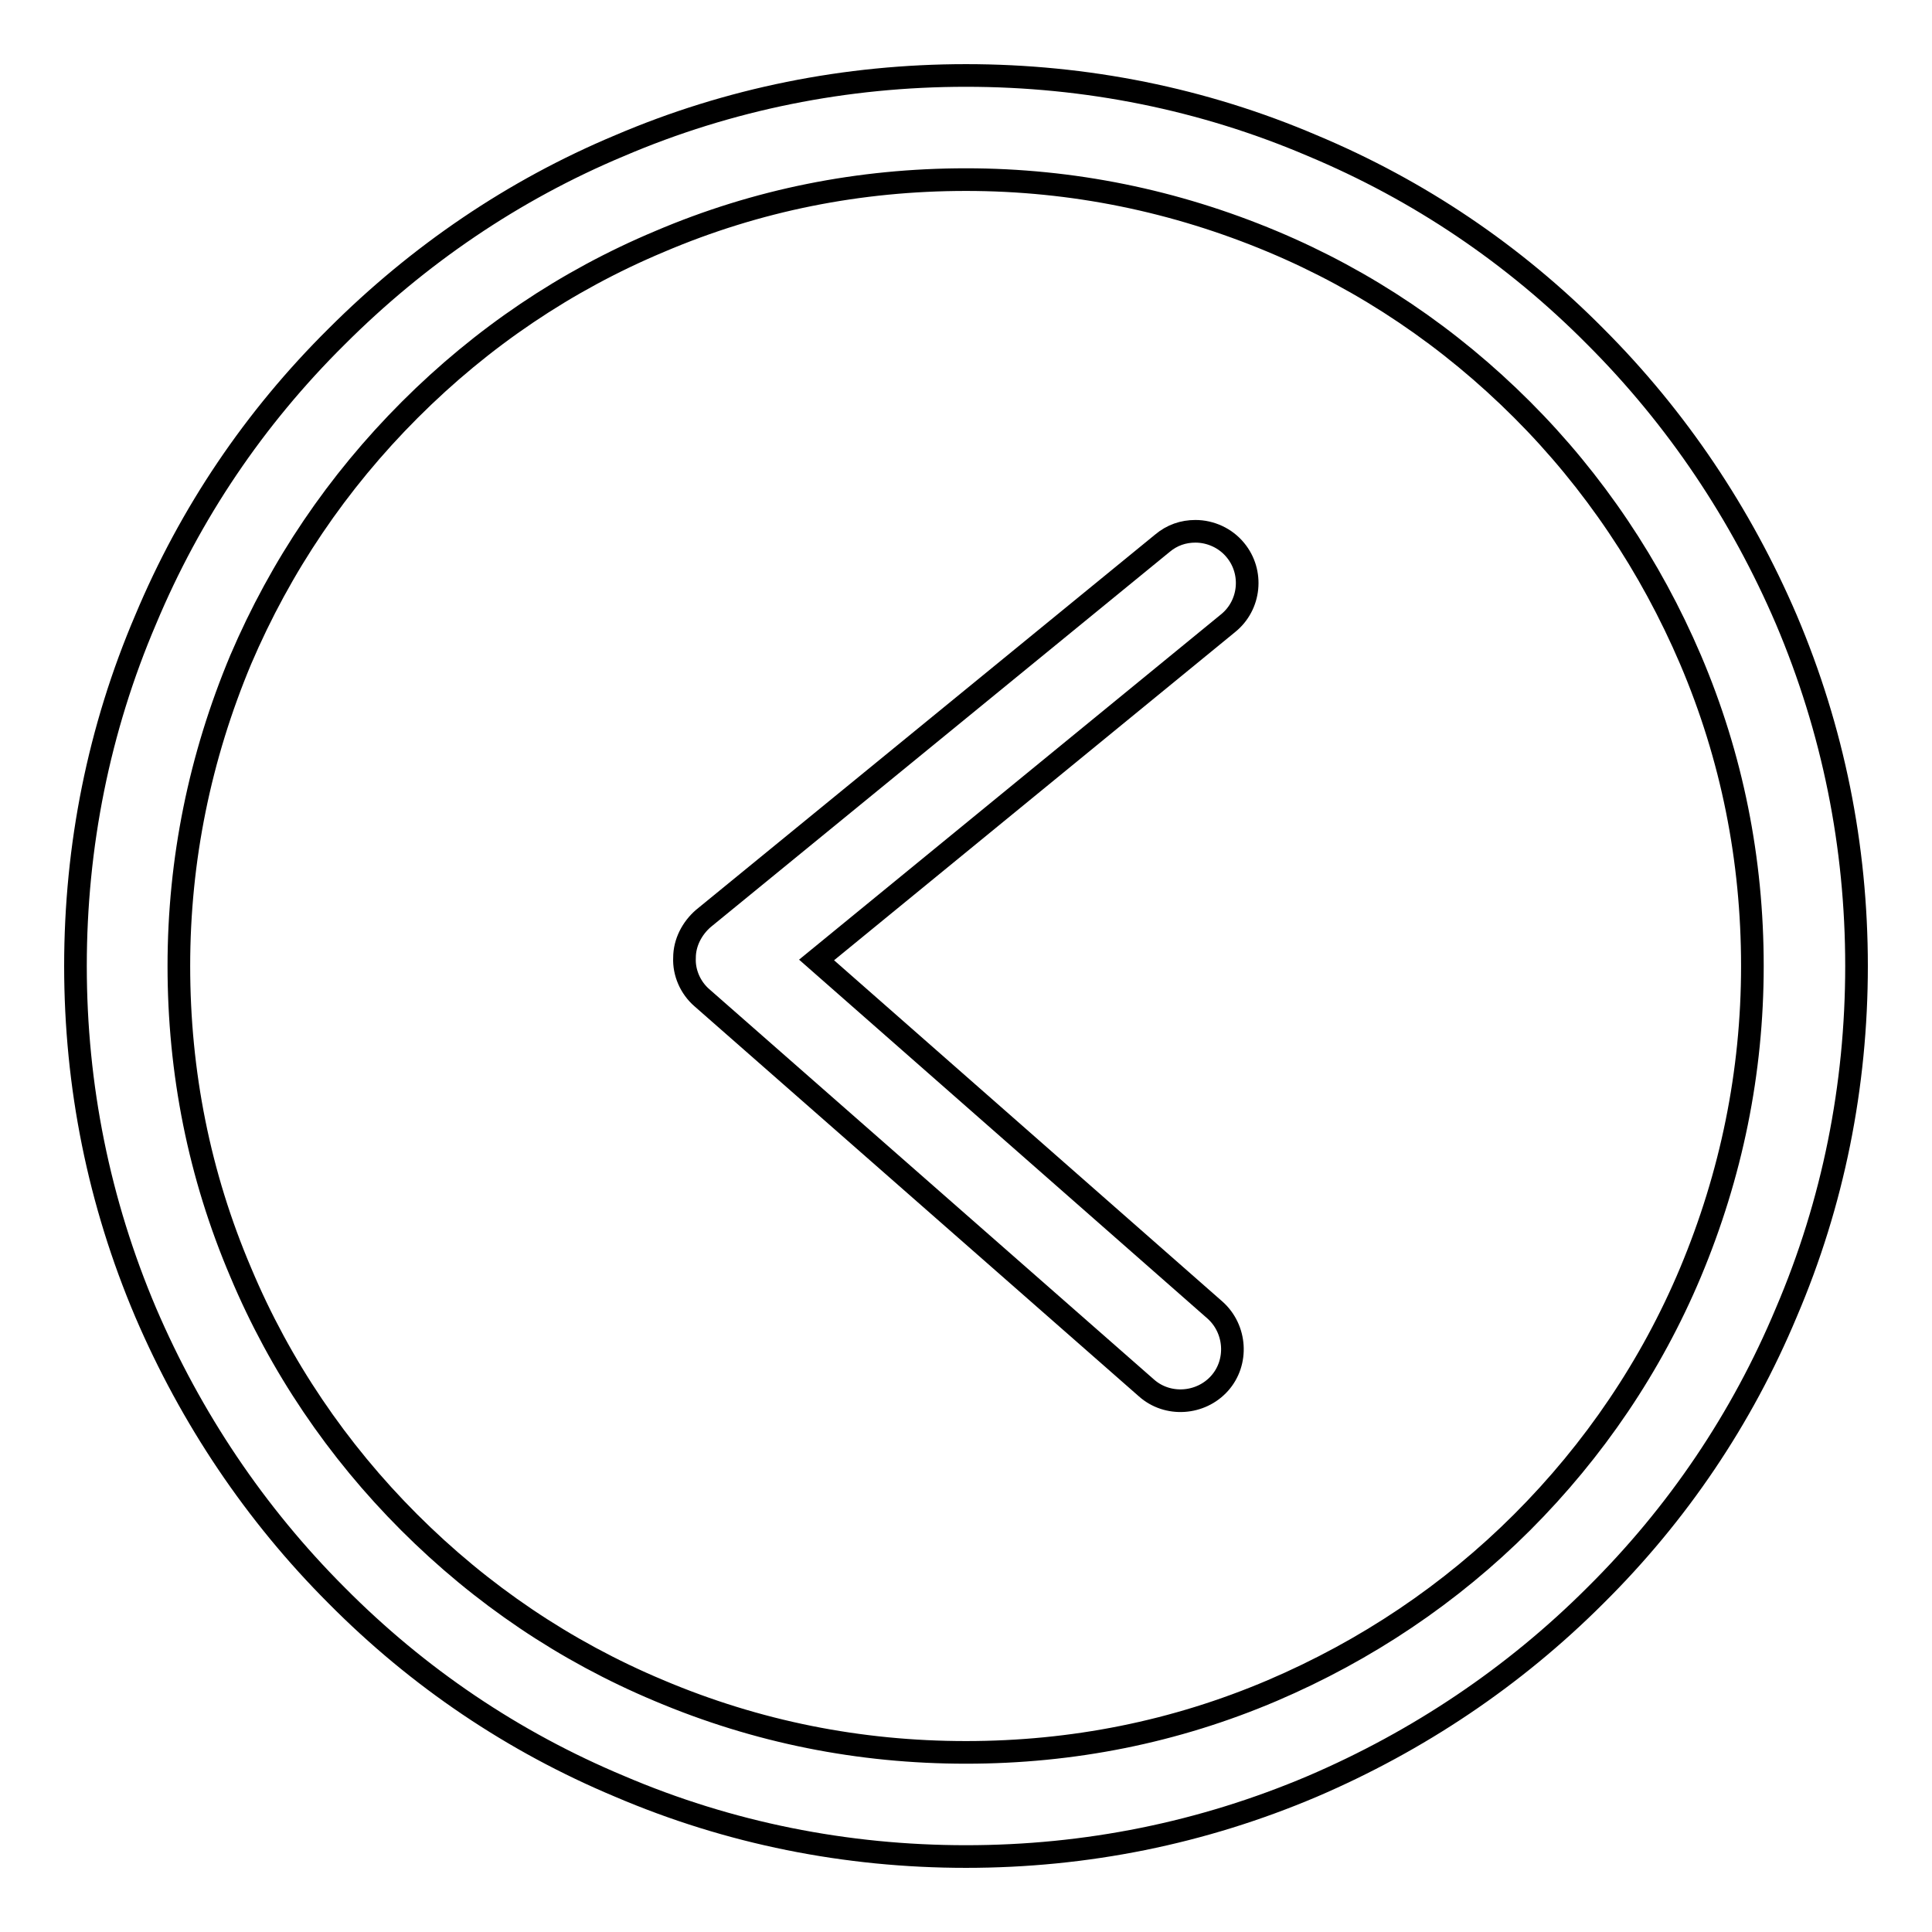 <?xml version="1.0" encoding="utf-8"?>
<!-- Svg Vector Icons : http://www.onlinewebfonts.com/icon -->
<!DOCTYPE svg PUBLIC "-//W3C//DTD SVG 1.1//EN" "http://www.w3.org/Graphics/SVG/1.1/DTD/svg11.dtd">
<svg version="1.1" xmlns="http://www.w3.org/2000/svg" xmlns:xlink="http://www.w3.org/1999/xlink" x="0px" y="0px" viewBox="0 0 256 256" enable-background="new 0 0 256 256" xml:space="preserve">
<g><g><path stroke-width="3" fill-opacity="0" stroke="#000000"  d="M128,10c15.9,0,31.4,3.1,45.9,9.3c14.1,5.9,26.7,14.4,37.5,25.3c10.8,10.8,19.3,23.5,25.3,37.5c6.2,14.6,9.3,30,9.3,45.9s-3.1,31.4-9.3,45.9c-5.9,14.1-14.4,26.7-25.3,37.5c-10.8,10.8-23.5,19.3-37.5,25.3c-14.6,6.2-30,9.3-45.9,9.3s-31.4-3.1-45.9-9.3c-14.1-5.9-26.7-14.4-37.5-25.3c-10.8-10.8-19.3-23.5-25.3-37.5c-6.2-14.6-9.3-30-9.3-45.9s3.1-31.4,9.3-45.9C25.2,68,33.7,55.4,44.6,44.6C55.4,33.8,68,25.2,82.1,19.3C96.6,13.1,112.1,10,128,10z M128,232.2c14.1,0,27.7-2.7,40.6-8.2c12.4-5.3,23.6-12.8,33.1-22.3s17.1-20.7,22.3-33.1c5.4-12.9,8.2-26.5,8.2-40.6s-2.7-27.7-8.2-40.6c-5.3-12.4-12.8-23.6-22.3-33.1c-9.6-9.6-20.7-17.1-33.1-22.3c-12.9-5.4-26.5-8.2-40.6-8.2s-27.7,2.7-40.6,8.2C75,37.2,63.9,44.7,54.3,54.3C44.7,63.9,37.2,75,31.9,87.4c-5.4,12.9-8.2,26.5-8.2,40.6s2.7,27.7,8.2,40.6c5.2,12.4,12.8,23.6,22.3,33.1c9.6,9.6,20.7,17.1,33.1,22.3C100.3,229.5,113.9,232.2,128,232.2z"/><path stroke-width="3" fill-opacity="0" stroke="#000000"  d="M158.4,70.4c2,0,4,0.9,5.3,2.5c2.4,2.9,2,7.3-1,9.7l-54.5,44.6l52.8,46.4c2.8,2.5,3.1,6.9,0.6,9.7c-2.5,2.8-6.9,3.1-9.7,0.6l-58.9-51.7c-1.5-1.3-2.4-3.3-2.3-5.3c0-2,1-3.9,2.5-5.2L154,72C155.3,70.9,156.8,70.4,158.4,70.4z"/></g></g>
</svg>